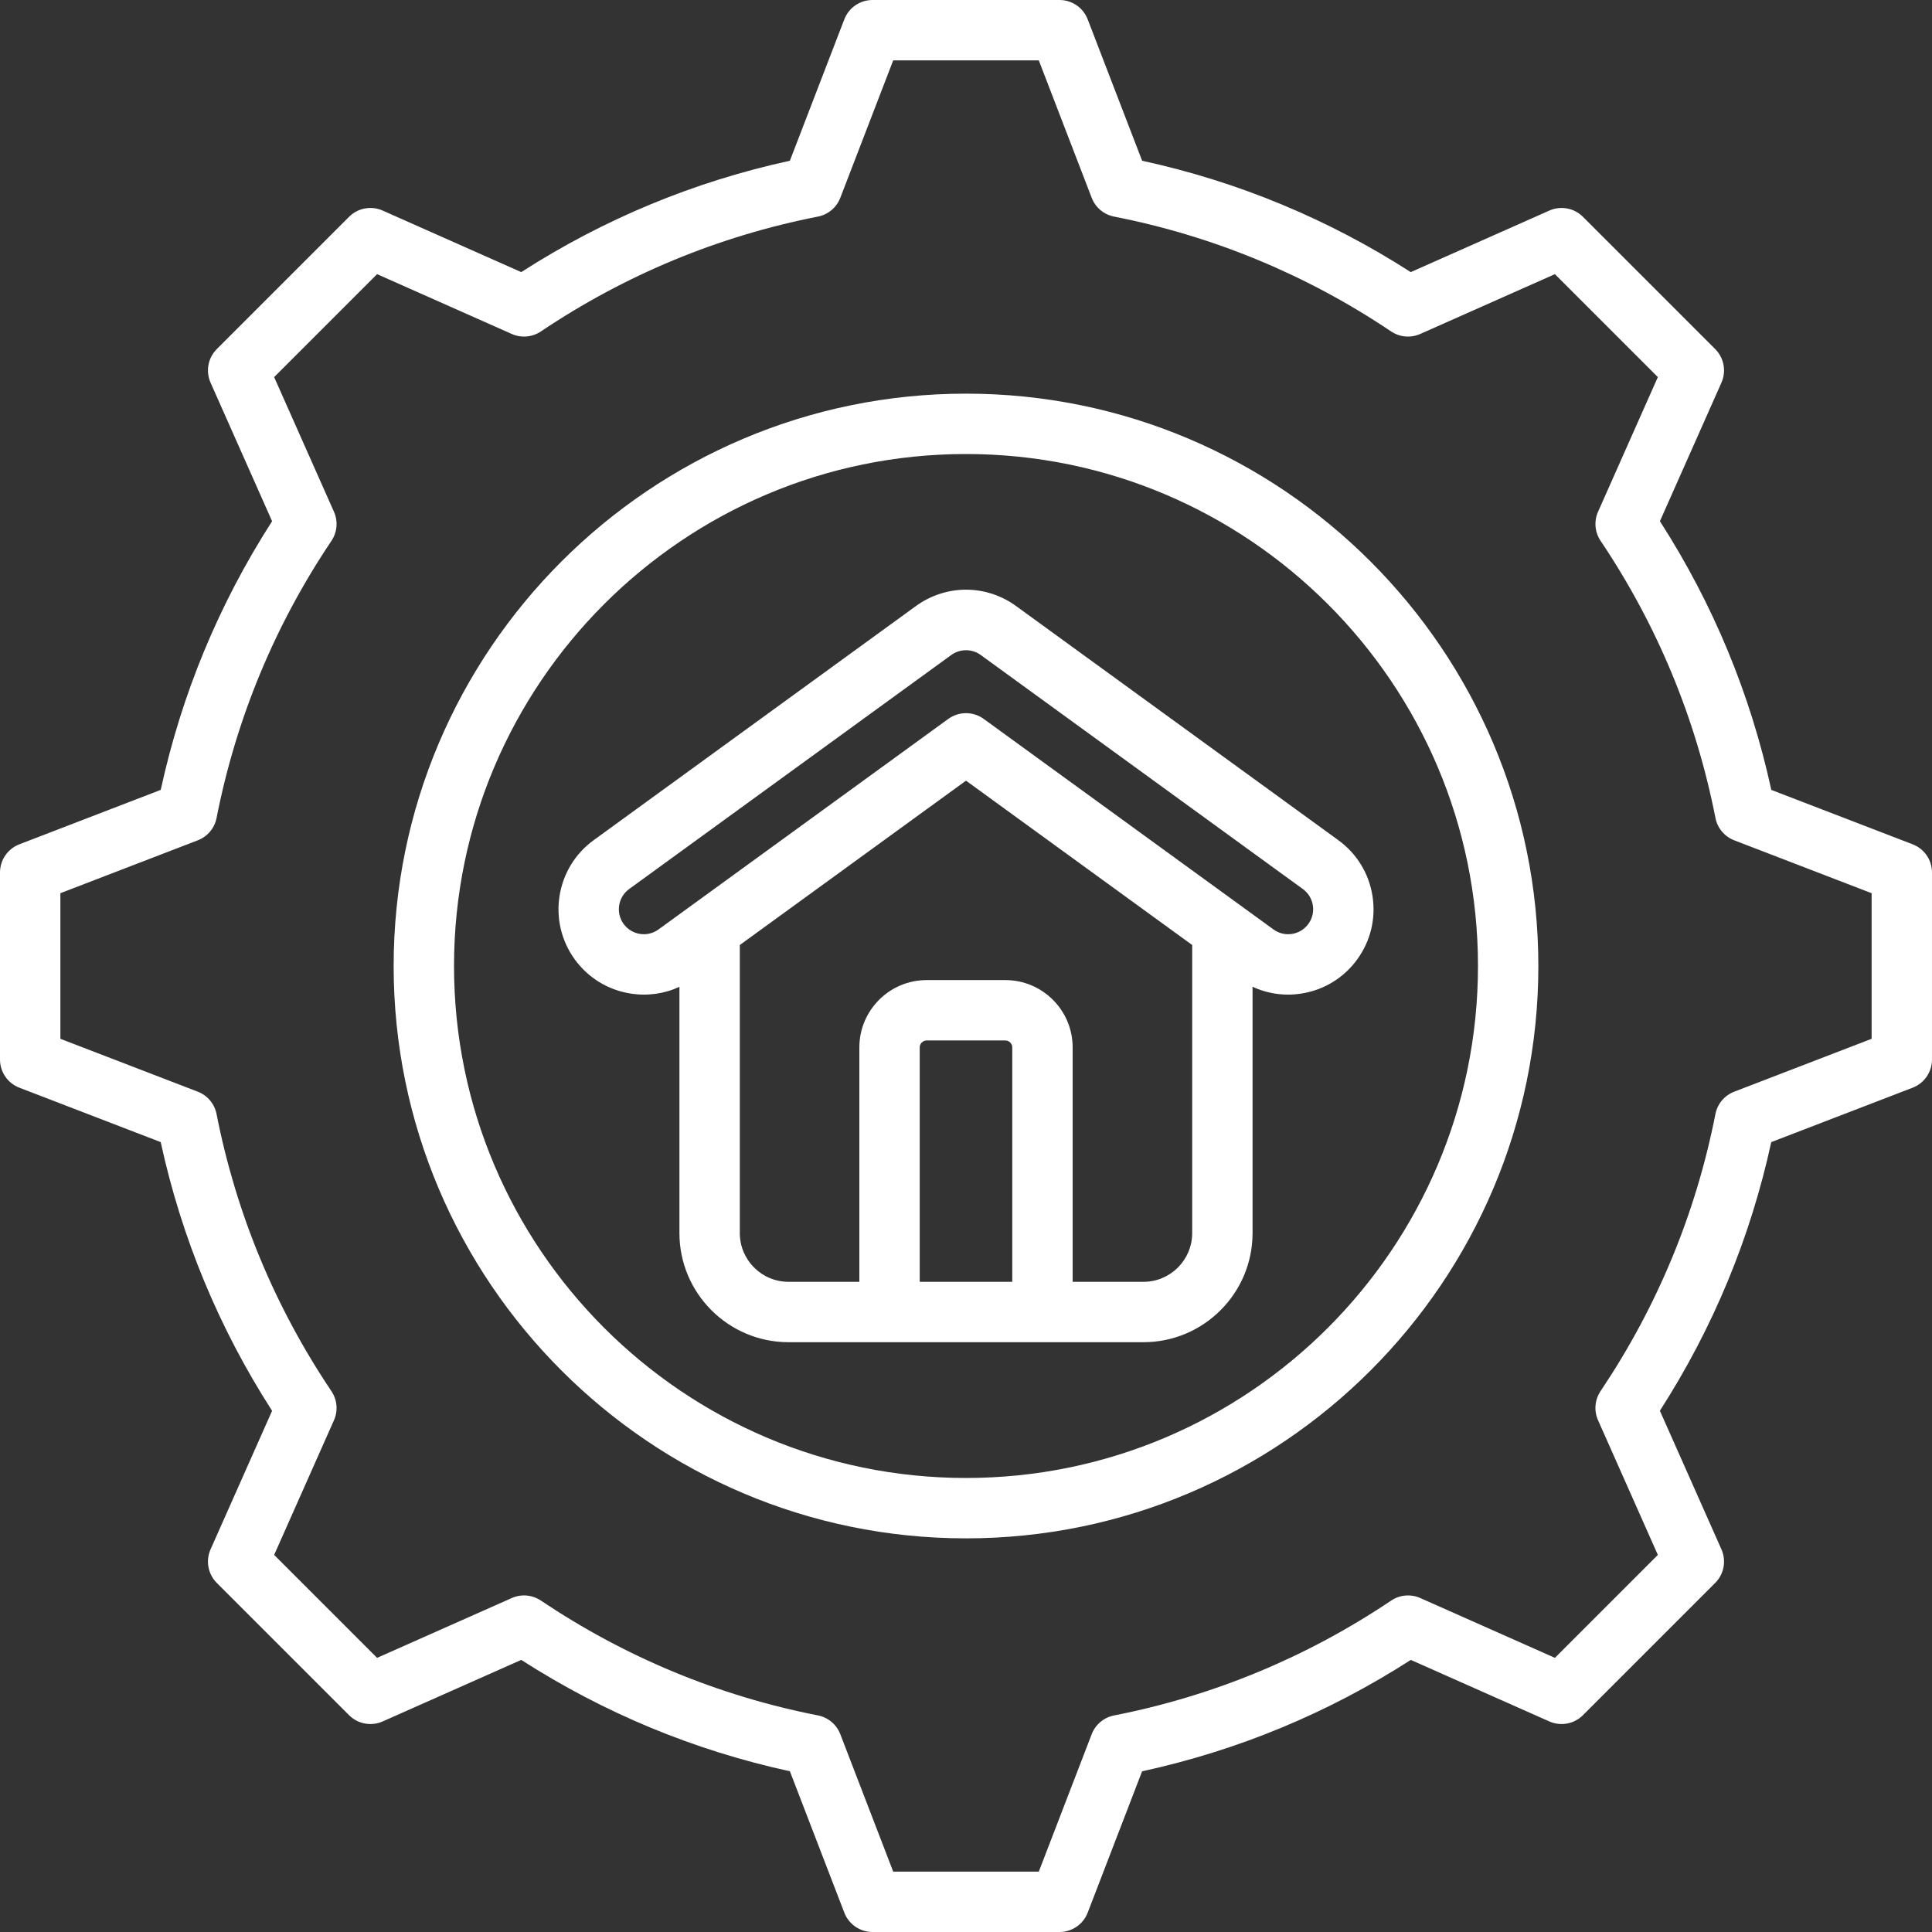 <?xml version="1.0" encoding="UTF-8" standalone="no"?><svg xmlns="http://www.w3.org/2000/svg" xmlns:xlink="http://www.w3.org/1999/xlink" fill="#ffffff" height="512" preserveAspectRatio="xMidYMid meet" version="1" viewBox="0.0 0.0 512.0 512.0" width="512" zoomAndPan="magnify"><rect x="0.0" y="0.0" width="512.0" height="512.0" fill="#333333" stroke="none"/><g id="change1_1"><path d="M256,104.321c-83.636,0-151.68,68.043-151.68,151.68c0,83.636,68.043,151.679,151.68,151.679 c83.636,0,151.679-68.043,151.679-151.679C407.679,172.364,339.636,104.321,256,104.321z M256,391.679 c-74.814,0-135.68-60.865-135.68-135.679c0-74.814,60.866-135.68,135.68-135.68c74.813,0,135.679,60.866,135.679,135.68 C391.679,330.814,330.814,391.679,256,391.679z M506.874,223.75l-37.461-14.419c-5.521-25.39-15.434-49.303-29.519-71.21 l16.305-36.711c1.344-3.024,0.686-6.564-1.654-8.904l-35.05-35.049c-2.34-2.34-5.878-2.997-8.904-1.655l-36.725,16.31 c-21.914-14.084-45.824-23.997-71.192-29.513L288.249,5.126C287.061,2.038,284.093,0,280.783,0h-49.567 c-3.31,0-6.277,2.038-7.466,5.126l-14.424,37.472c-25.368,5.517-49.278,15.429-71.194,29.513l-36.724-16.31 c-3.025-1.343-6.564-0.685-8.904,1.655l-35.049,35.05c-2.34,2.34-2.998,5.879-1.655,8.904l16.309,36.721 c-14.085,21.91-23.997,45.822-29.515,71.197L5.126,223.75C2.038,224.939,0,227.907,0,231.216v49.568c0,3.31,2.038,6.277,5.126,7.466 l37.462,14.419c5.521,25.391,15.434,49.304,29.518,71.211l-16.305,36.711c-1.344,3.024-0.686,6.564,1.654,8.904l35.05,35.049 c2.34,2.34,5.88,2.998,8.904,1.655l36.725-16.31c21.915,14.084,45.825,23.997,71.192,29.513l14.424,37.472 c1.189,3.088,4.156,5.126,7.466,5.126h49.567c3.31,0,6.277-2.038,7.466-5.126l14.419-37.461 c25.389-5.521,49.302-15.434,71.21-29.519l36.711,16.305c3.025,1.344,6.564,0.687,8.904-1.654l35.049-35.049 c2.34-2.34,2.998-5.879,1.655-8.904l-16.311-36.726c14.084-21.914,23.997-45.824,29.514-71.192l37.472-14.424 c3.088-1.189,5.126-4.156,5.126-7.466v-49.568C512,227.906,509.962,224.938,506.874,223.75z M496,275.291l-36.421,14.02 c-2.566,0.988-4.446,3.225-4.976,5.924c-5.174,26.343-15.416,51.048-30.44,73.429c-1.533,2.283-1.785,5.193-0.669,7.706 l15.853,35.695l-27.281,27.281l-35.682-15.848c-2.513-1.115-5.423-0.863-7.707,0.67c-22.37,15.023-47.081,25.266-73.446,30.444 c-2.699,0.53-4.936,2.41-5.924,4.977L275.292,496h-38.582l-14.02-36.421c-0.988-2.566-3.225-4.446-5.924-4.976 c-26.342-5.174-51.048-15.415-73.429-30.44c-2.284-1.533-5.193-1.785-7.706-0.669l-35.695,15.853l-27.282-27.281l15.848-35.682 c1.117-2.513,0.864-5.424-0.67-7.707c-15.021-22.369-25.265-47.08-30.444-73.447c-0.53-2.699-2.41-4.936-4.977-5.924L16,275.291 v-38.582l36.417-14.018c2.567-0.988,4.446-3.225,4.977-5.924c5.175-26.352,15.417-51.059,30.441-73.434 c1.533-2.283,1.786-5.193,0.67-7.707L72.653,99.936l27.282-27.282l35.694,15.853c2.513,1.115,5.422,0.863,7.706-0.669 c22.382-15.025,47.088-25.266,73.431-30.44c2.699-0.53,4.937-2.41,5.924-4.976L236.709,16h38.582l14.019,36.421 c0.988,2.566,3.225,4.446,5.924,4.976c26.344,5.174,51.049,15.416,73.43,30.44c2.283,1.533,5.192,1.784,7.706,0.669l35.695-15.853 l27.282,27.281l-15.848,35.682c-1.116,2.513-0.863,5.424,0.67,7.707c15.022,22.369,25.265,47.08,30.444,73.446 c0.53,2.699,2.41,4.936,4.977,5.924L496,236.708V275.291z M242.719,160.615l-85.371,62.026c-10.1,7.318-12.363,21.488-5.044,31.589 c3.545,4.893,8.784,8.111,14.75,9.064c4.482,0.716,8.972,0.087,13.003-1.773v65.27c0,15.938,12.967,28.905,28.905,28.905h94.073 c15.938,0,28.905-12.967,28.905-28.905v-65.288c2.947,1.361,6.133,2.079,9.389,2.079c1.199,0,2.408-0.095,3.615-0.288 c5.966-0.953,11.205-4.172,14.75-9.064c3.545-4.893,4.973-10.873,4.021-16.839s-4.172-11.205-9.056-14.744l-85.065-61.804 C261.612,154.837,250.826,154.74,242.719,160.615z M268.263,339.695h-24.527v-62.129c0-0.994,0.84-1.834,1.833-1.834h20.86 c0.994,0,1.833,0.84,1.833,1.834V339.695z M303.036,339.695h-18.773v-62.129c0-9.833-8-17.834-17.833-17.834h-20.86 c-9.833,0-17.833,8-17.833,17.834v62.129h-18.773c-7.116,0-12.905-5.789-12.905-12.905v-76.355L256,206.885l59.941,43.549v76.356 C315.941,333.906,310.152,339.695,303.036,339.695z M347.916,239.913c0.279,1.746-0.139,3.496-1.177,4.928 c-1.038,1.432-2.571,2.374-4.317,2.653c-1.743,0.28-3.495-0.139-4.92-1.171l-76.8-55.798c-1.402-1.019-3.052-1.528-4.702-1.528 s-3.3,0.509-4.702,1.528L174.5,246.321c-1.431,1.035-3.178,1.453-4.923,1.173c-1.746-0.279-3.279-1.221-4.317-2.652 c-2.142-2.956-1.479-7.103,1.484-9.25l85.371-62.026c2.342-1.697,5.583-1.663,7.882,0.08c0.043,0.033,0.087,0.066,0.132,0.098 l85.134,61.854C346.695,236.634,347.637,238.167,347.916,239.913z"/></g></svg>